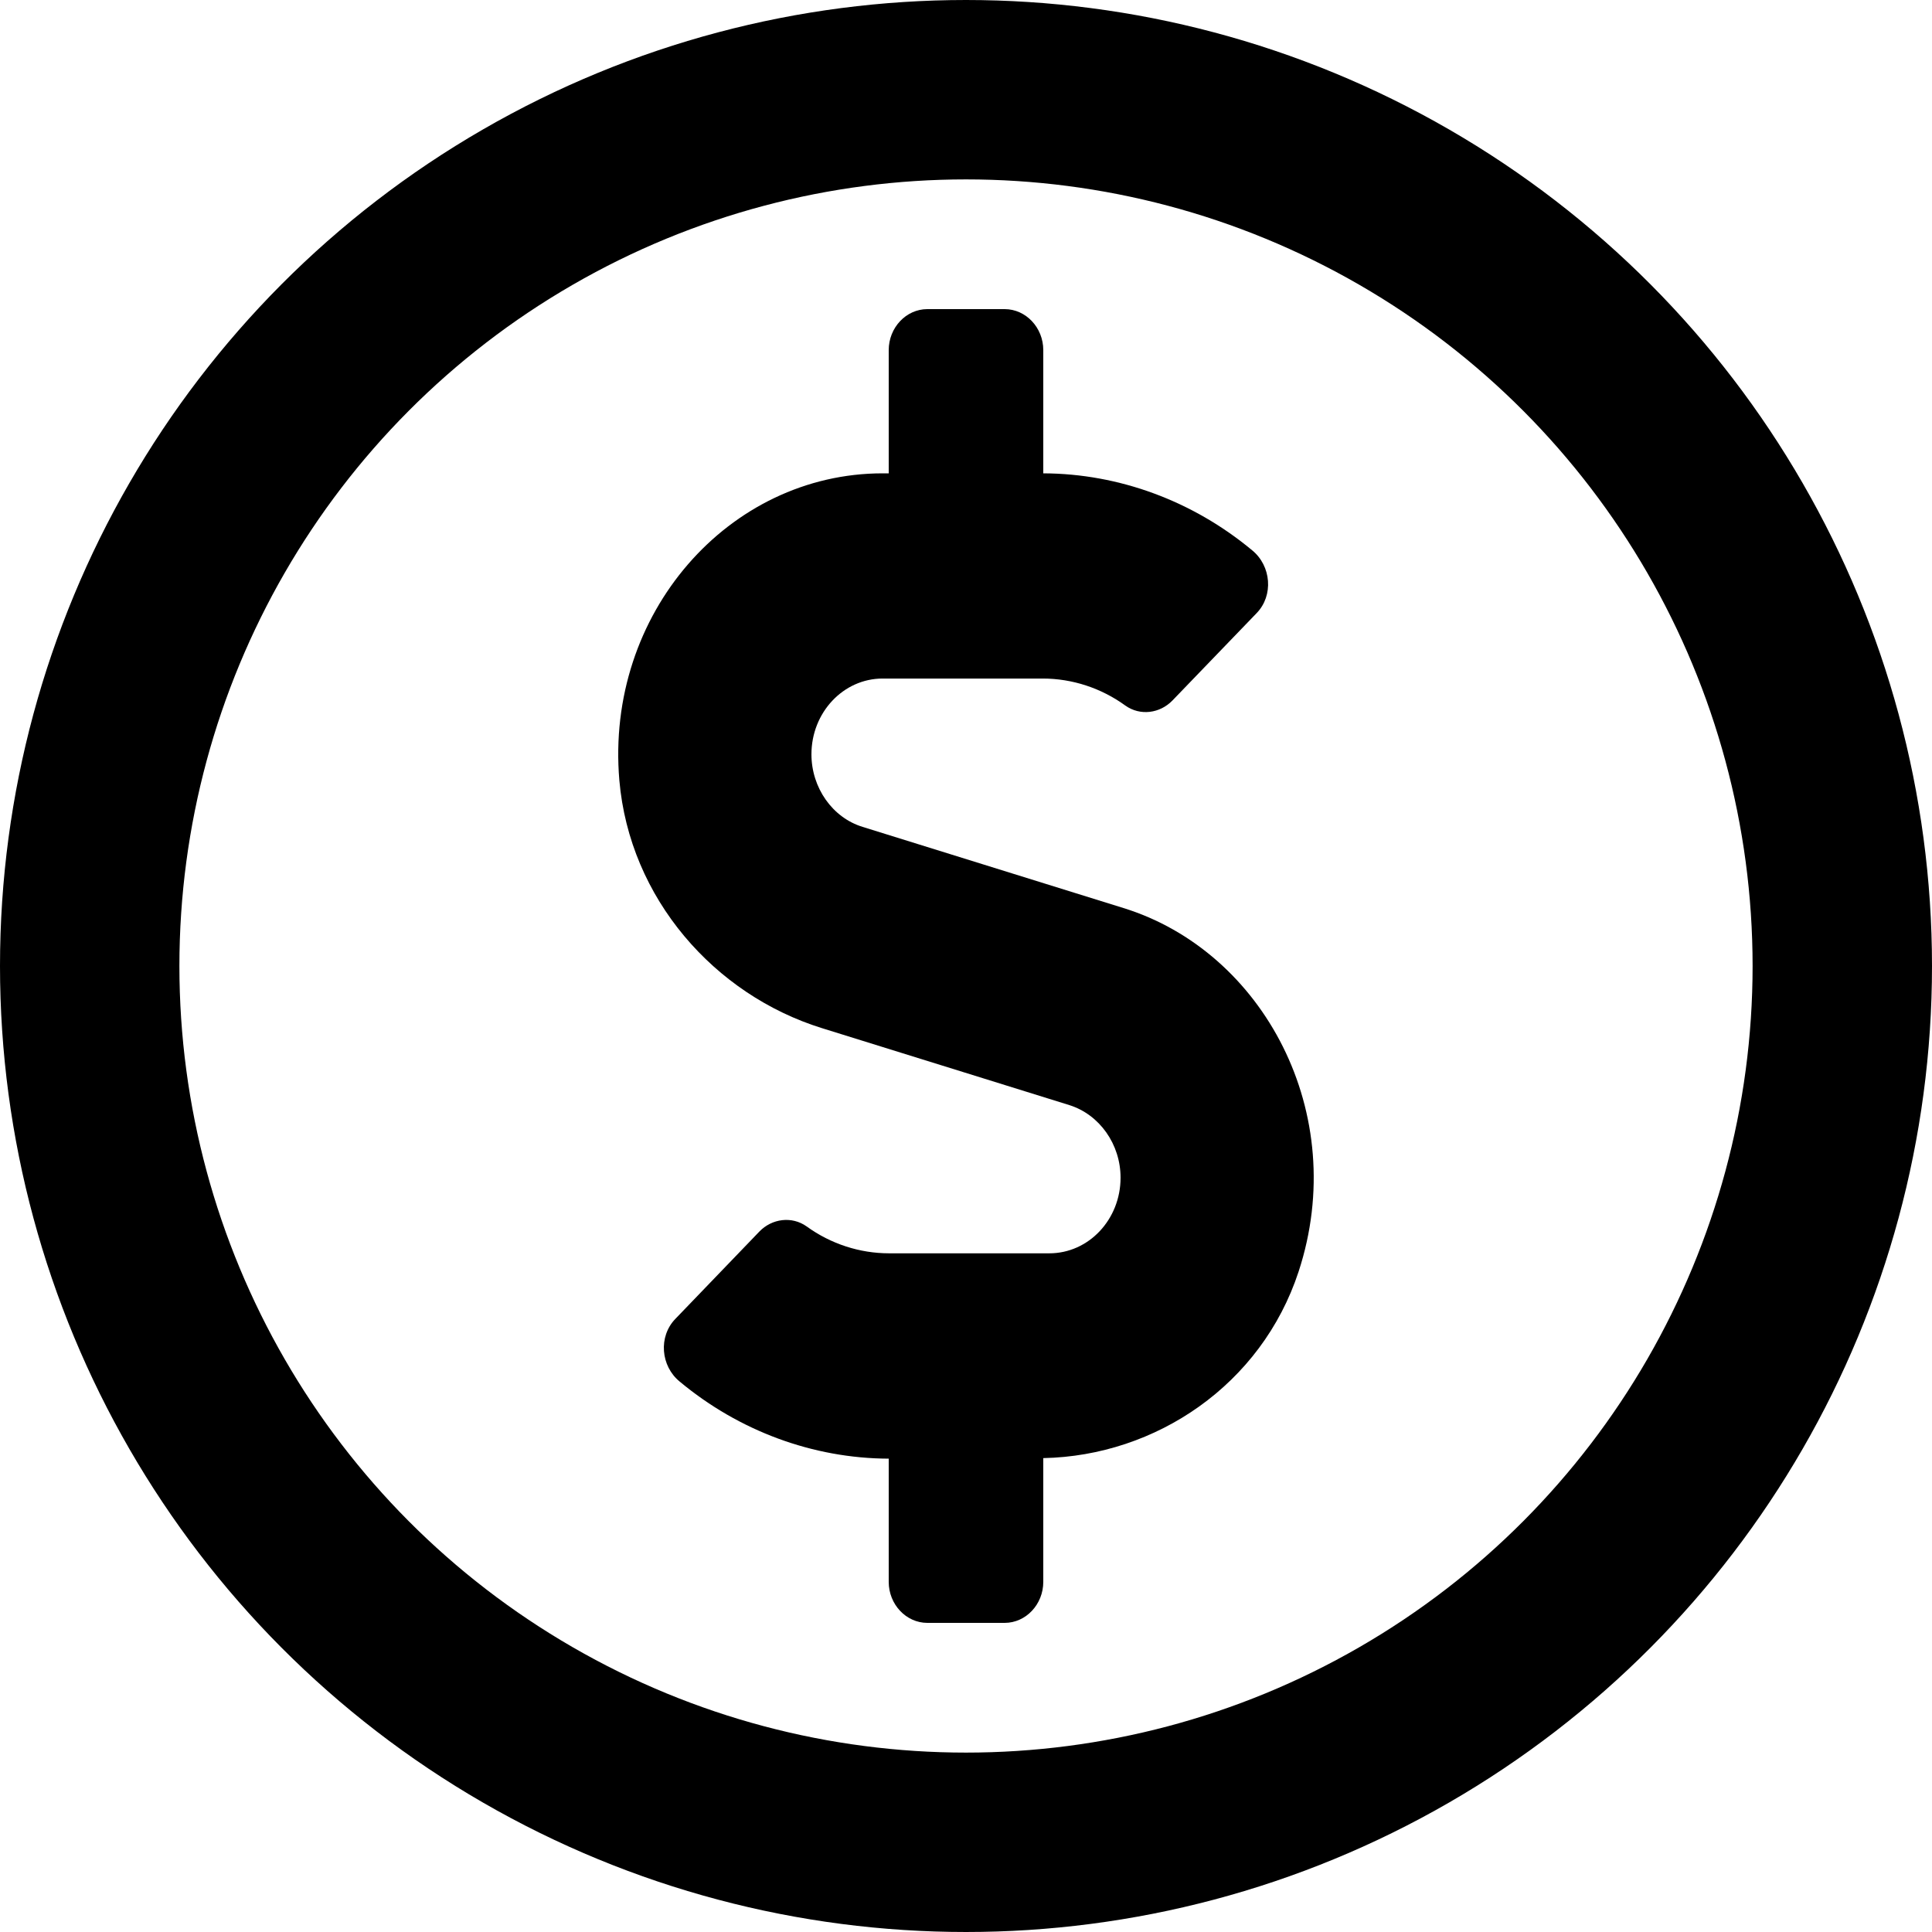 <svg width="14" height="14" viewBox="0 0 14 14" fill="none" xmlns="http://www.w3.org/2000/svg">
<circle cx="7" cy="7" r="6.35" stroke="black" stroke-width="1.3"/>
<path d="M8.141 6.58L6.251 5.992C6.032 5.925 5.88 5.708 5.88 5.466C5.88 5.163 6.111 4.917 6.396 4.917H7.556C7.77 4.917 7.98 4.986 8.155 5.113C8.262 5.189 8.405 5.17 8.496 5.076L9.106 4.443C9.23 4.315 9.212 4.101 9.074 3.988C8.645 3.631 8.11 3.432 7.56 3.43V2.537C7.56 2.374 7.434 2.24 7.28 2.24H6.72C6.566 2.24 6.44 2.374 6.44 2.537V3.43H6.396C5.281 3.43 4.385 4.447 4.488 5.654C4.562 6.511 5.178 7.208 5.955 7.45L7.749 8.008C7.968 8.077 8.12 8.292 8.12 8.534C8.12 8.837 7.889 9.082 7.604 9.082H6.443C6.23 9.082 6.02 9.014 5.845 8.887C5.738 8.811 5.594 8.83 5.503 8.924L4.894 9.557C4.77 9.685 4.787 9.899 4.926 10.012C5.355 10.369 5.89 10.568 6.44 10.57V11.463C6.44 11.626 6.566 11.76 6.72 11.76H7.28C7.434 11.76 7.56 11.626 7.56 11.463V10.566C8.376 10.55 9.141 10.034 9.41 9.215C9.786 8.069 9.155 6.894 8.141 6.58Z" fill="black"/>
</svg>
